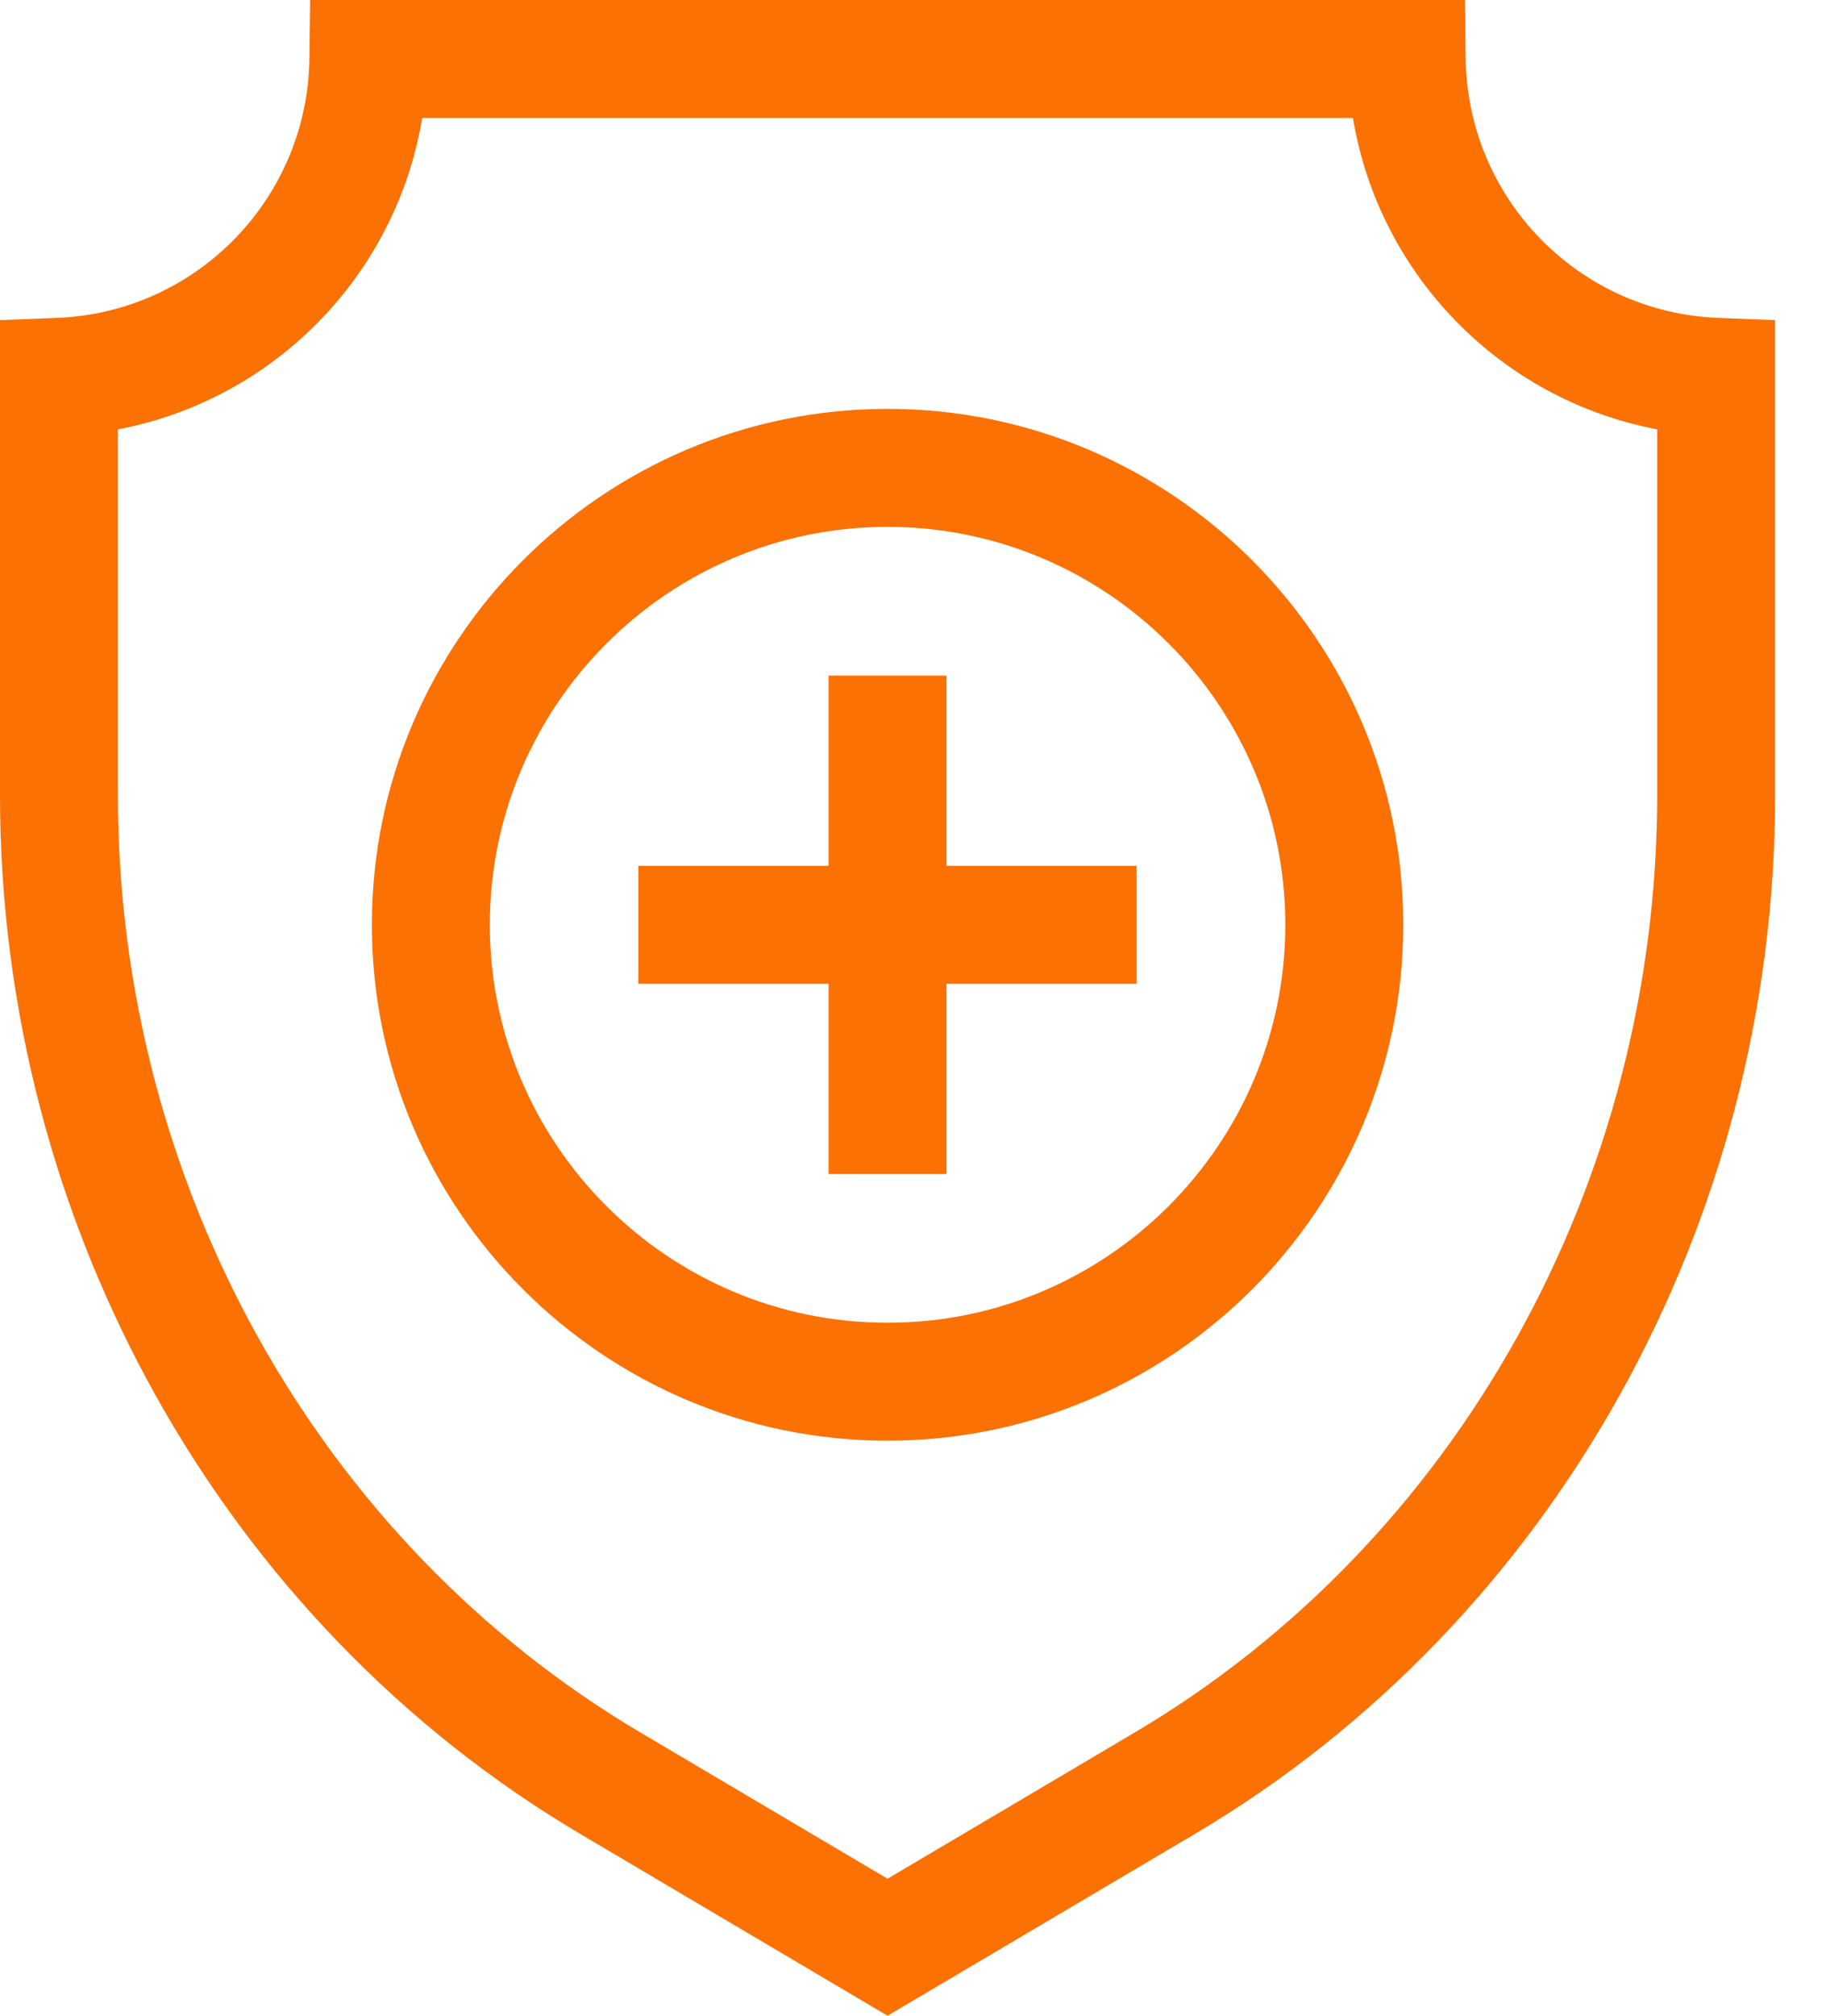 <?xml version="1.0" encoding="UTF-8"?>
<svg xmlns="http://www.w3.org/2000/svg" width="29" height="32" viewBox="0 0 29 32" fill="none">
  <path d="M27.292 5.047C25.069 4.961 23.305 3.15 23.277 0.925L23.266 0H4.926L4.914 0.925C4.887 3.15 3.123 4.961 0.9 5.047L0 5.082V12.622C0 19.433 3.532 25.753 9.217 29.115L14.096 32L18.975 29.115C24.66 25.753 28.192 19.433 28.192 12.622V5.082L27.292 5.047ZM26.319 12.622C26.319 18.775 23.14 24.477 18.022 27.503L14.096 29.825L10.17 27.503C5.052 24.477 1.872 18.775 1.872 12.622V6.816C4.356 6.346 6.291 4.366 6.705 1.873H21.487C21.901 4.365 23.836 6.346 26.319 6.816V12.622Z" fill="#FB7104"></path>
  <path d="M15.032 10.725H13.159V13.745H10.139V15.618H13.159V18.638H15.032V15.618H18.052V13.745H15.032V10.725Z" fill="#FB7104"></path>
  <path d="M14.096 6.491C9.58 6.491 5.906 10.165 5.906 14.681C5.906 19.197 9.58 22.871 14.096 22.871C18.612 22.871 22.286 19.197 22.286 14.681C22.286 10.165 18.612 6.491 14.096 6.491ZM14.096 20.999C10.613 20.999 7.779 18.165 7.779 14.681C7.779 11.198 10.613 8.364 14.096 8.364C17.579 8.364 20.413 11.198 20.413 14.681C20.413 18.165 17.579 20.999 14.096 20.999Z" fill="#FB7104"></path>
</svg>

